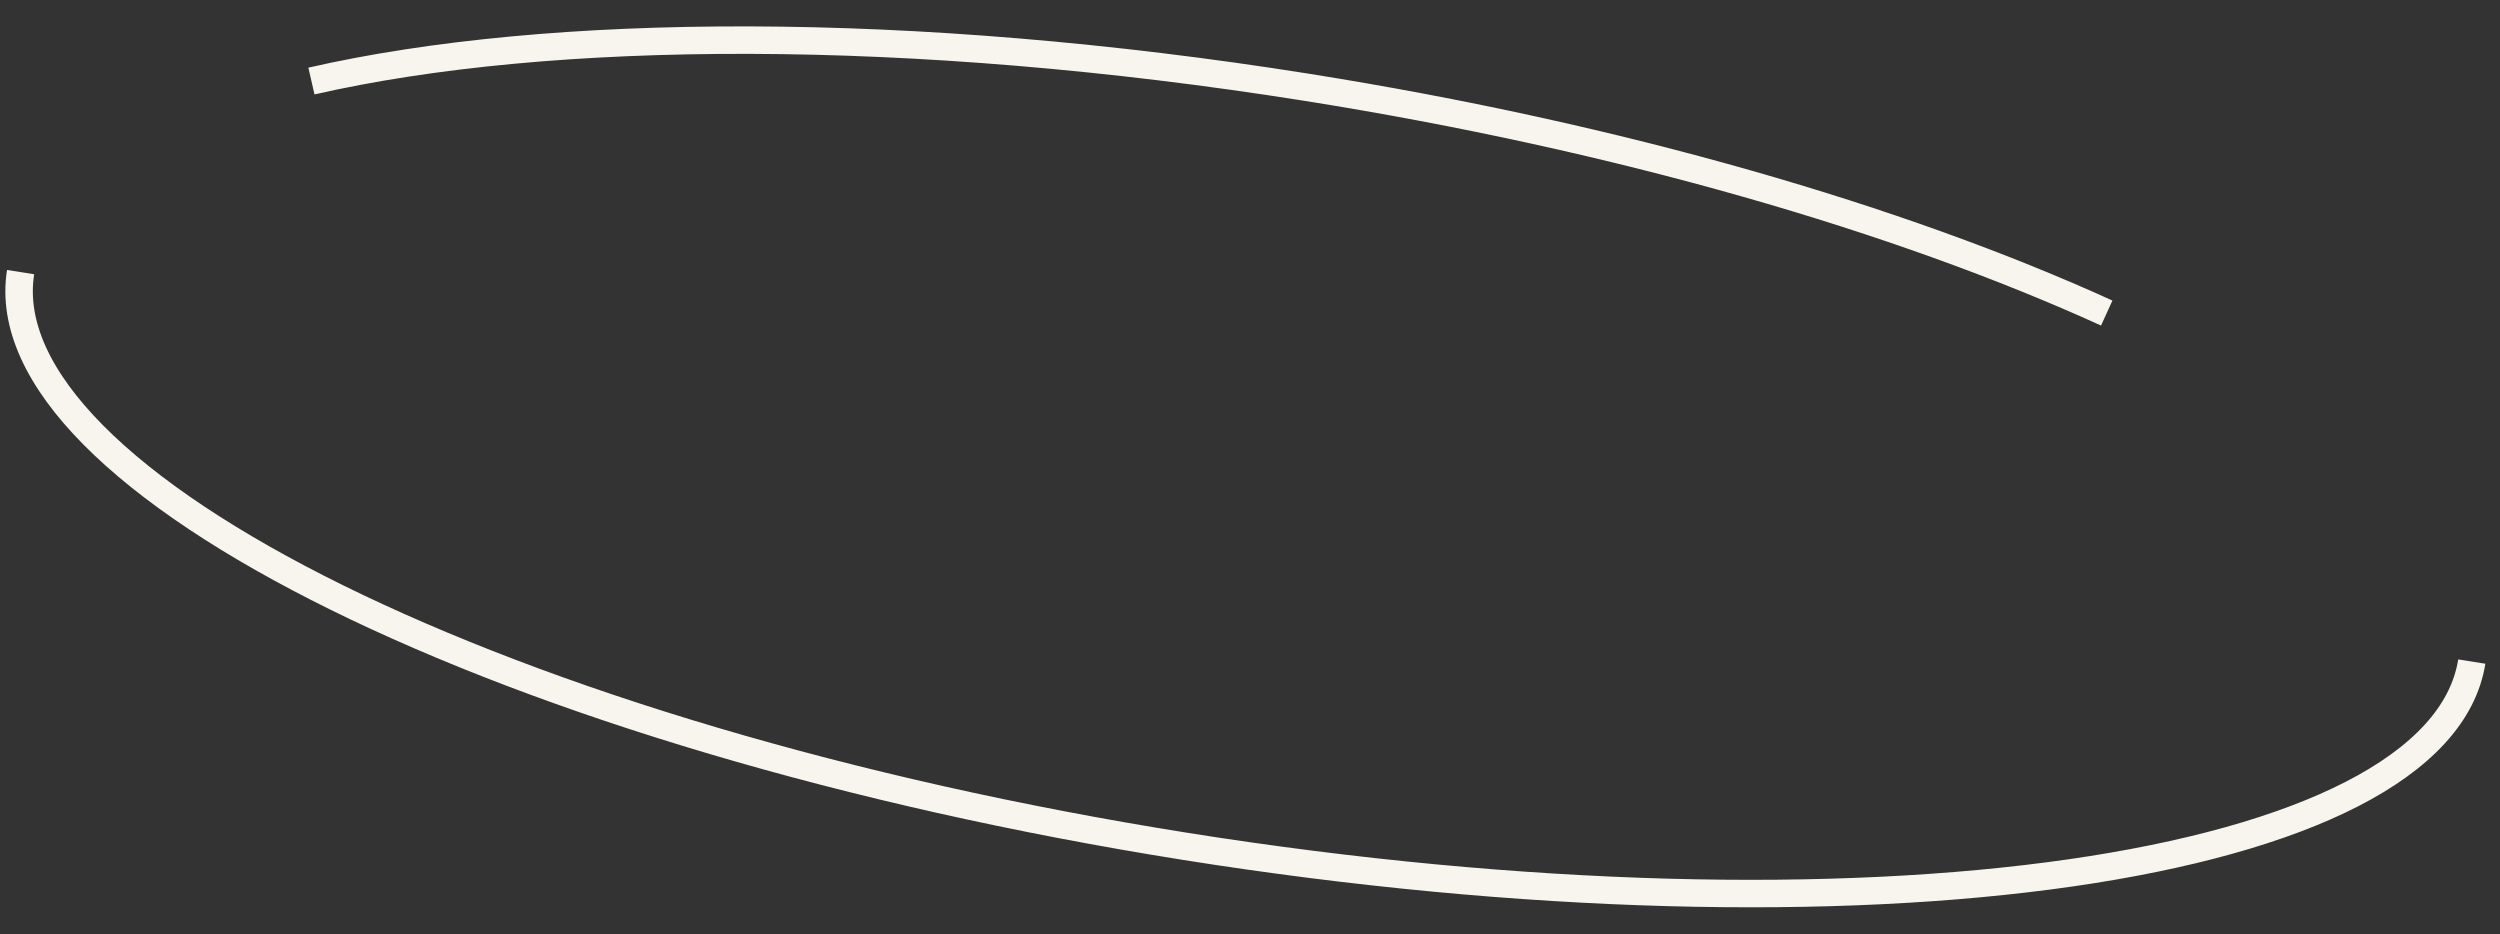 <?xml version="1.0" encoding="UTF-8"?> <svg xmlns="http://www.w3.org/2000/svg" width="91" height="34" viewBox="0 0 91 34" fill="none"><rect x="0" y="0" width="91" height="34" fill="#333333" stroke="none"/> <path d="M89.973 24.081C88.76 31.712 67.804 34.725 43.166 30.811C18.528 26.896 -0.462 17.536 0.75 9.905M11.336 2.95C20.014 0.966 33.156 0.888 47.557 3.176C58.956 4.987 69.146 7.963 76.685 11.395" stroke="#F8F5EE"></path> </svg> 